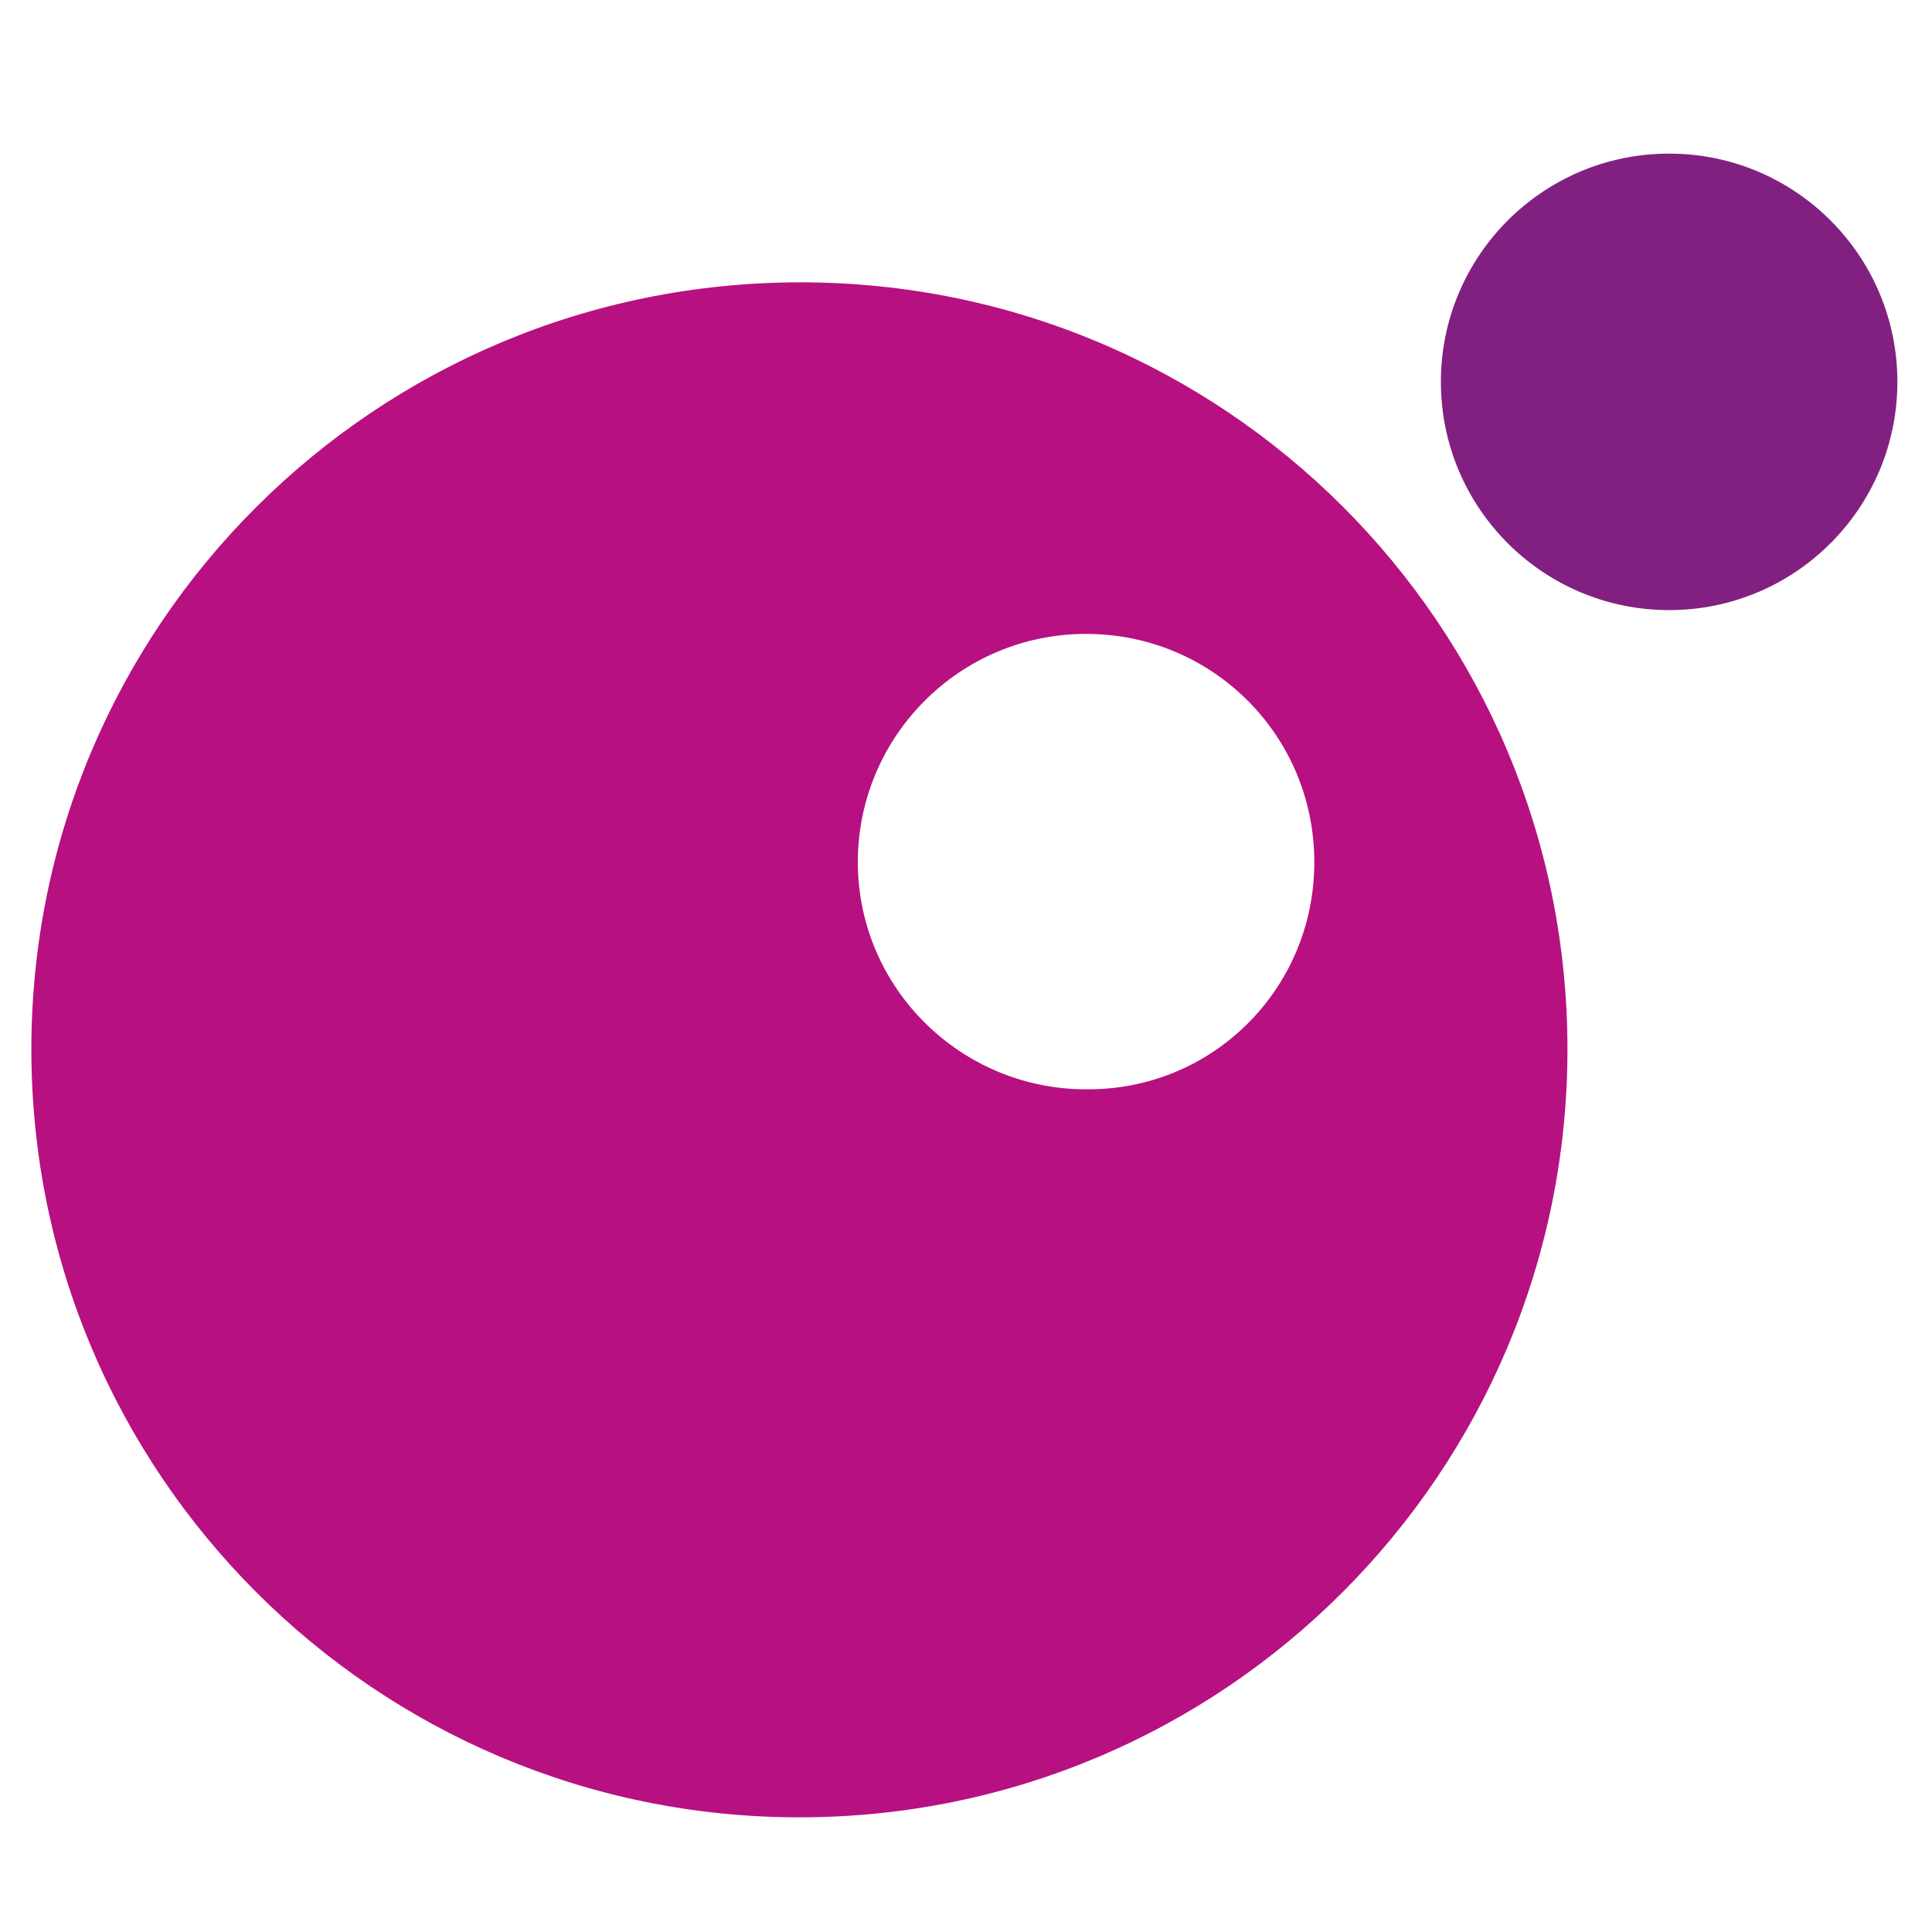<?xml version="1.0" encoding="UTF-8"?>
<svg id="Ebene_1" data-name="Ebene 1" xmlns="http://www.w3.org/2000/svg" version="1.1" viewBox="0 0 178.6 178.6">
  <defs>
    <style>
      .cls-1 {
        fill: #b71081;
      }

      .cls-1, .cls-2, .cls-3 {
        stroke-width: 0px;
      }

      .cls-2 {
        fill: #fff;
      }

      .cls-3 {
        fill: #822081;
      }
    </style>
  </defs>
  <rect class="cls-2" width="178.6" height="178.6"/>
  <path class="cls-1" d="M74,26.1C34.7,26.1,2.9,57.8,2.9,97s31.8,71,71,71,71-31.8,71-71S113.2,26.1,74,26.1ZM100.4,100.7c-11.6,0-21.1-9.4-21.1-21s9.4-21.1,21.1-21.1,21.1,9.4,21.1,21.1-9.4,21.1-21.1,21Z"/>
  <ellipse class="cls-3" cx="154.3" cy="35.3" rx="21.1" ry="21.1"/>
</svg>
